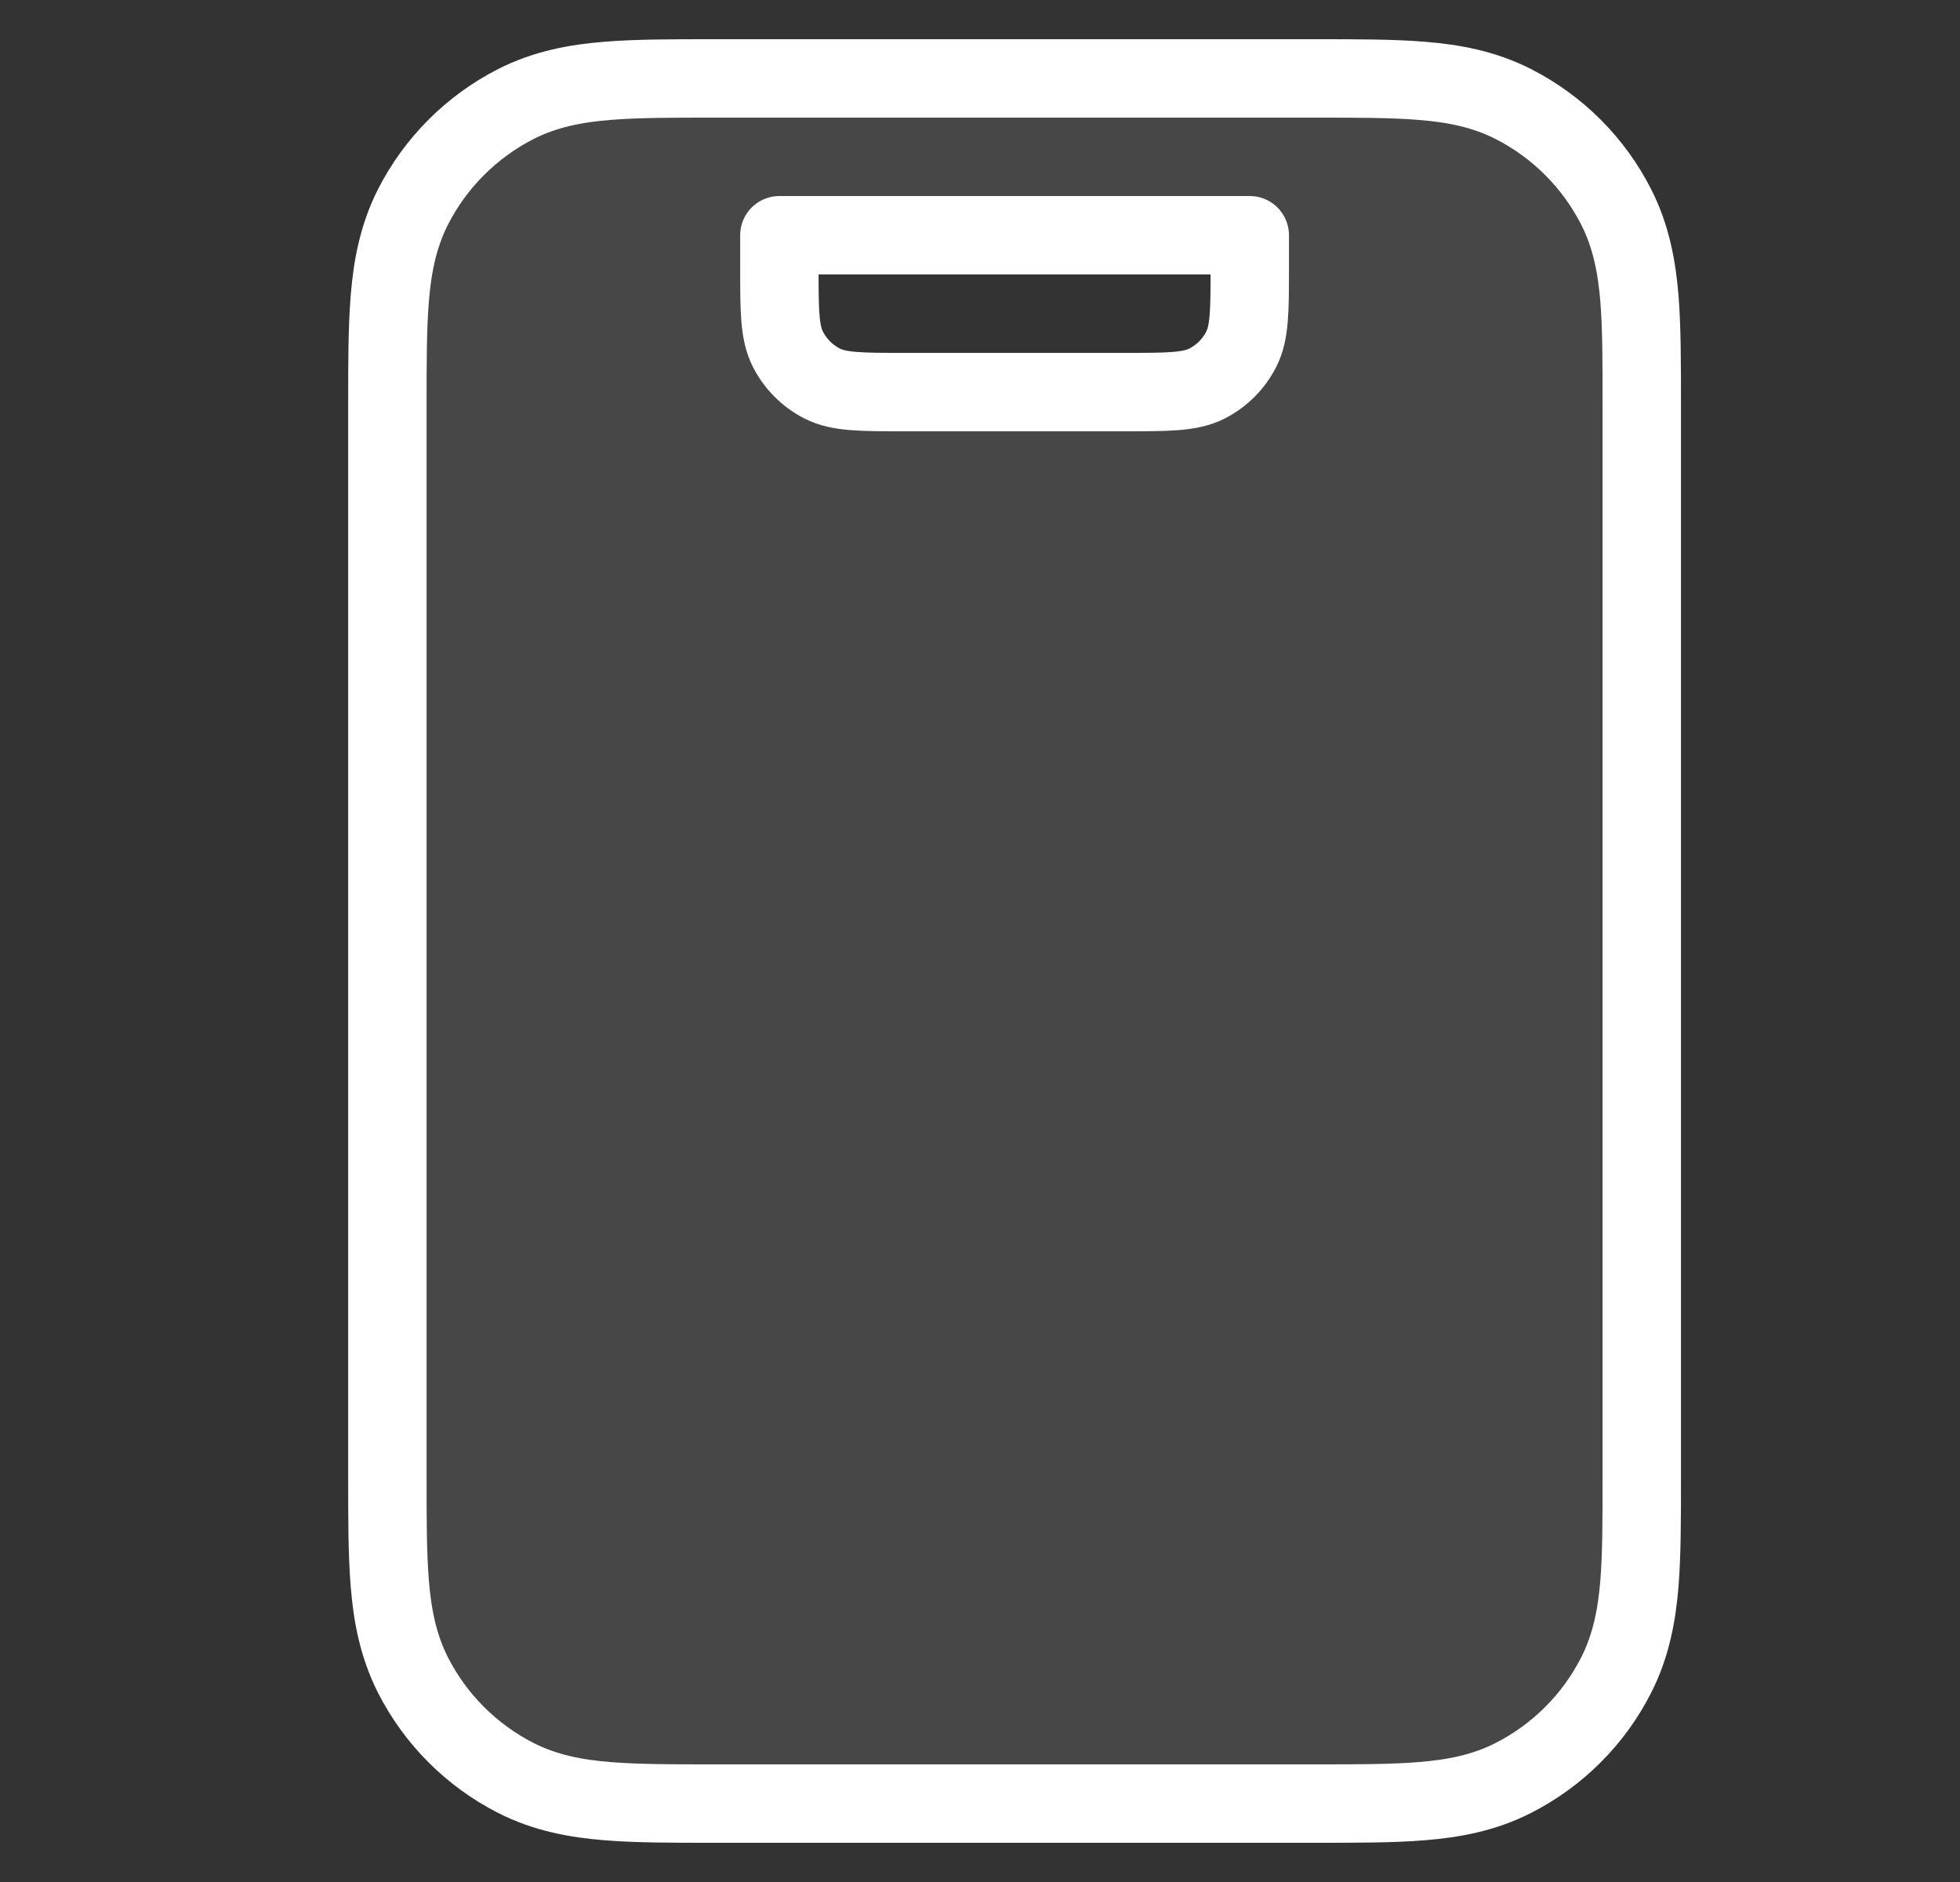 <svg width="25" height="24" viewBox="0 0 25 24" fill="none" xmlns="http://www.w3.org/2000/svg">
<rect x="0" y="0" width="25" height="24" fill="#333333" stroke="none"/>
<path fill-rule="evenodd" clip-rule="evenodd" d="M16.78 1H9.103C8.576 1 8.121 1 7.746 1.031C7.351 1.063 6.958 1.134 6.579 1.327C6.015 1.615 5.556 2.074 5.268 2.638C5.076 3.016 5.004 3.41 4.972 3.805C4.941 4.18 4.941 4.634 4.941 5.161V18.838C4.941 19.366 4.941 19.82 4.972 20.195C5.004 20.59 5.076 20.984 5.268 21.362C5.556 21.927 6.015 22.385 6.579 22.673C6.958 22.866 7.351 22.937 7.746 22.969C8.121 23 8.576 23 9.103 23H16.78C17.307 23 17.762 23 18.136 22.969C18.532 22.937 18.925 22.866 19.303 22.673C19.868 22.385 20.327 21.927 20.614 21.362C20.807 20.984 20.878 20.59 20.911 20.195C20.941 19.82 20.941 19.366 20.941 18.839V5.161C20.941 4.634 20.941 4.18 20.911 3.805C20.878 3.41 20.807 3.016 20.614 2.638C20.327 2.074 19.868 1.615 19.303 1.327C18.925 1.134 18.532 1.063 18.136 1.031C17.762 1 17.307 1 16.78 1ZM15.941 3V3.4C15.941 3.96 15.941 4.24 15.832 4.454C15.736 4.642 15.584 4.795 15.395 4.891C15.181 5 14.902 5 14.341 5H11.541C10.981 5 10.701 5 10.487 4.891C10.299 4.795 10.146 4.642 10.05 4.454C9.941 4.24 9.941 3.96 9.941 3.4V3H15.941Z" fill="white" fill-opacity="0.1" stroke="white" stroke-linecap="round" stroke-linejoin="round"/>
</svg>
